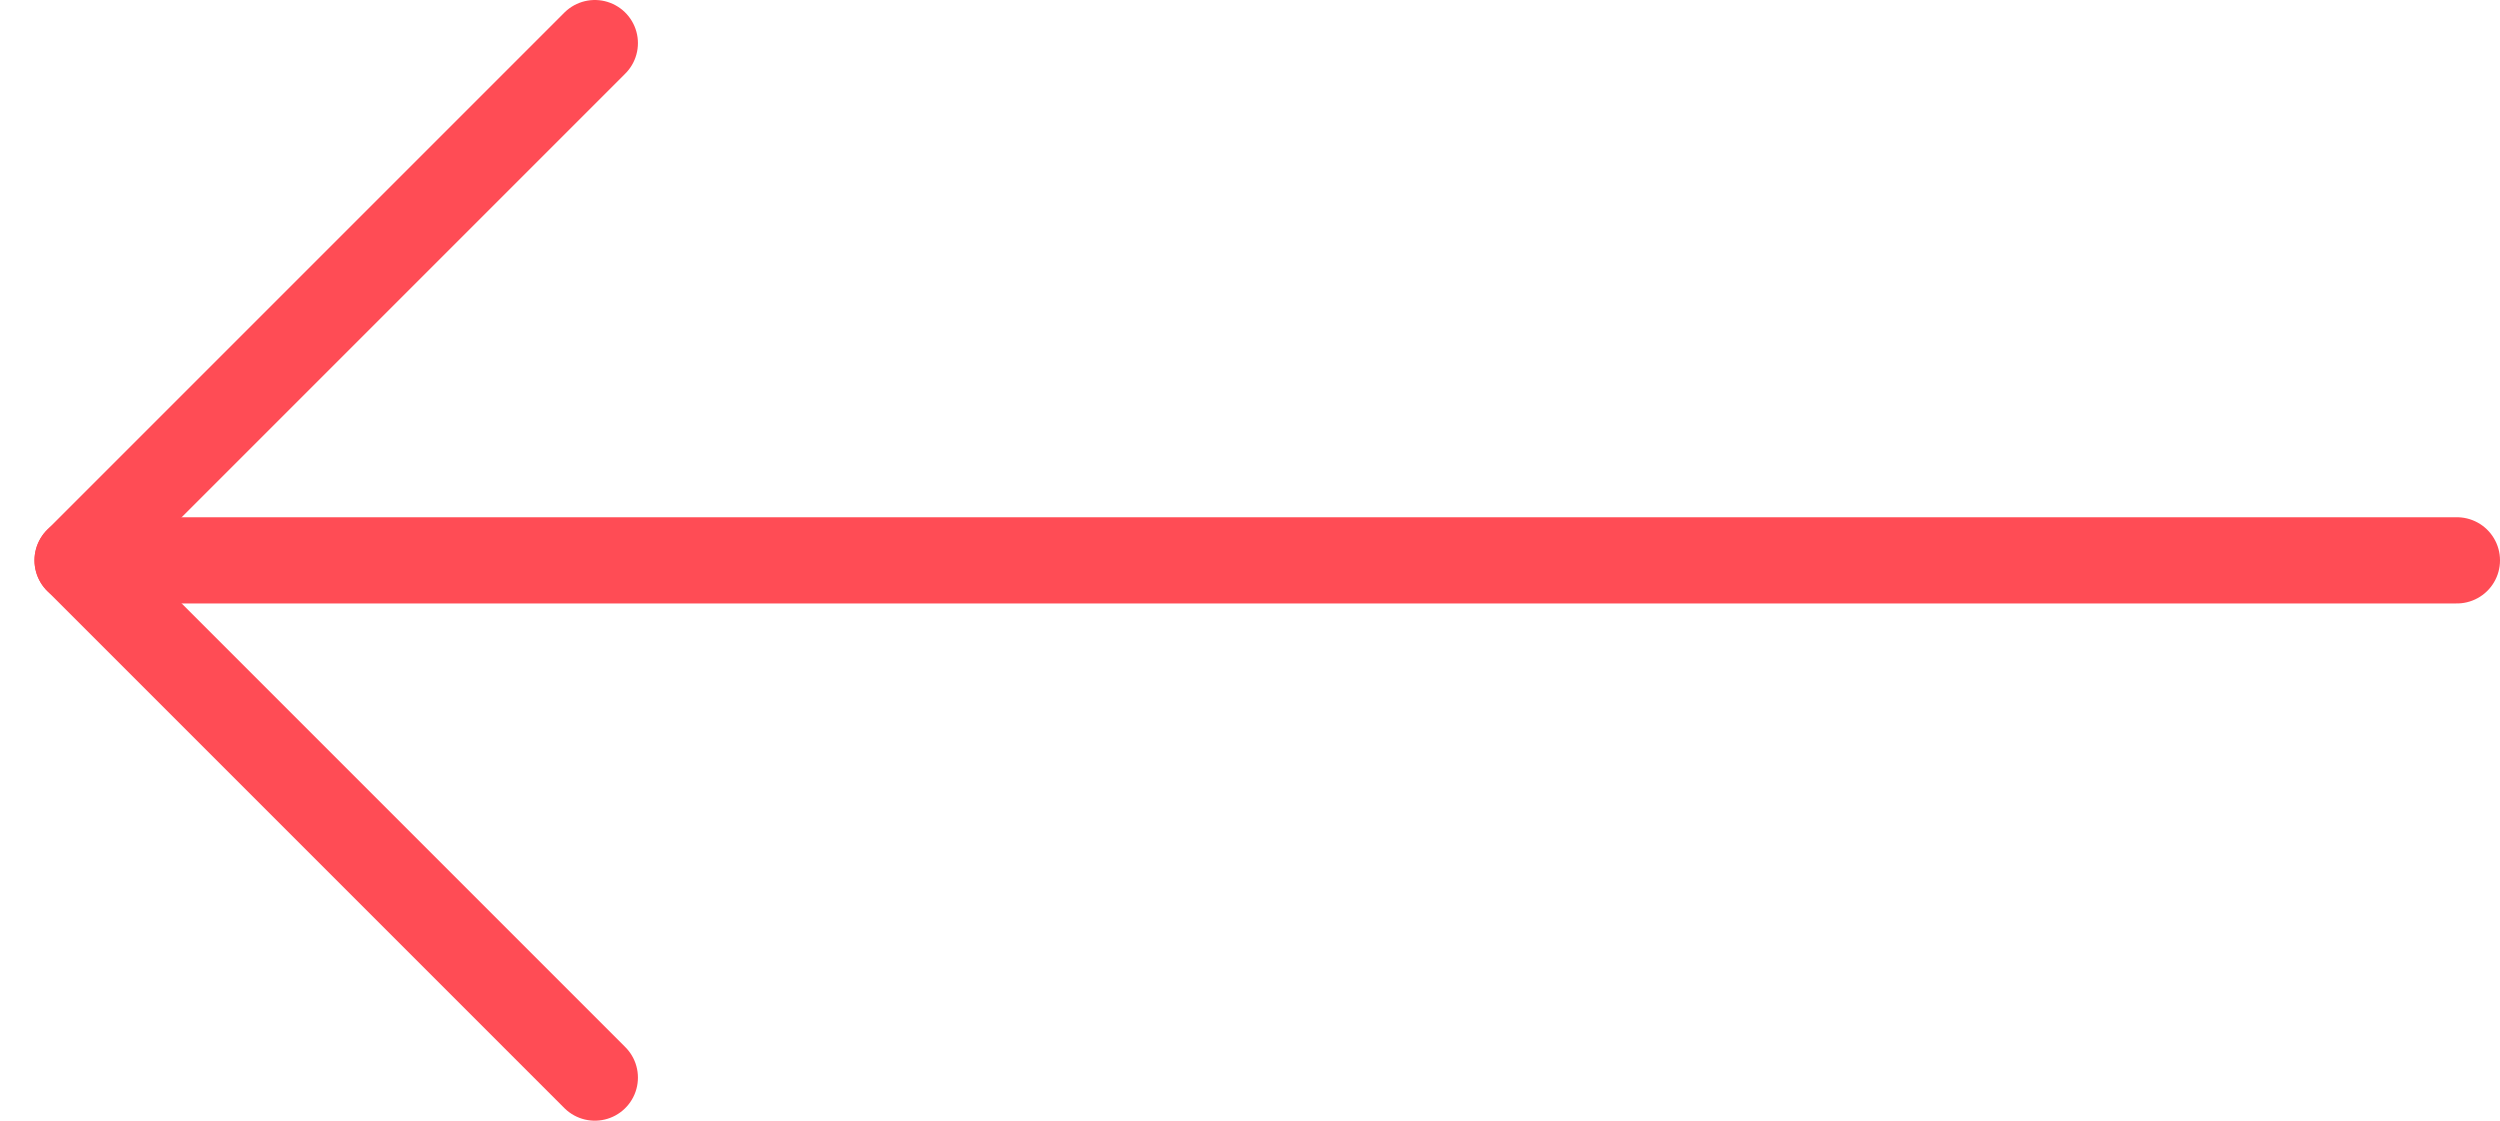 <svg width="58" height="26" viewBox="0 0 58 26" fill="none" xmlns="http://www.w3.org/2000/svg">
<g id="Interface-Essential / Keyboard / keyboard-arrow-left">
<g id="Group 549">
<g id="keyboard-arrow-left">
<path id="Shape 2773" d="M13.8 25L1.8 13L13.8 1" stroke="#FF4C55" stroke-width="2" stroke-linecap="round" stroke-linejoin="round"/>
<path id="Shape 2774" d="M1.8 13H57" stroke="#FF4C55" stroke-width="2" stroke-linecap="round" stroke-linejoin="round"/>
</g>
</g>
</g>
</svg>

